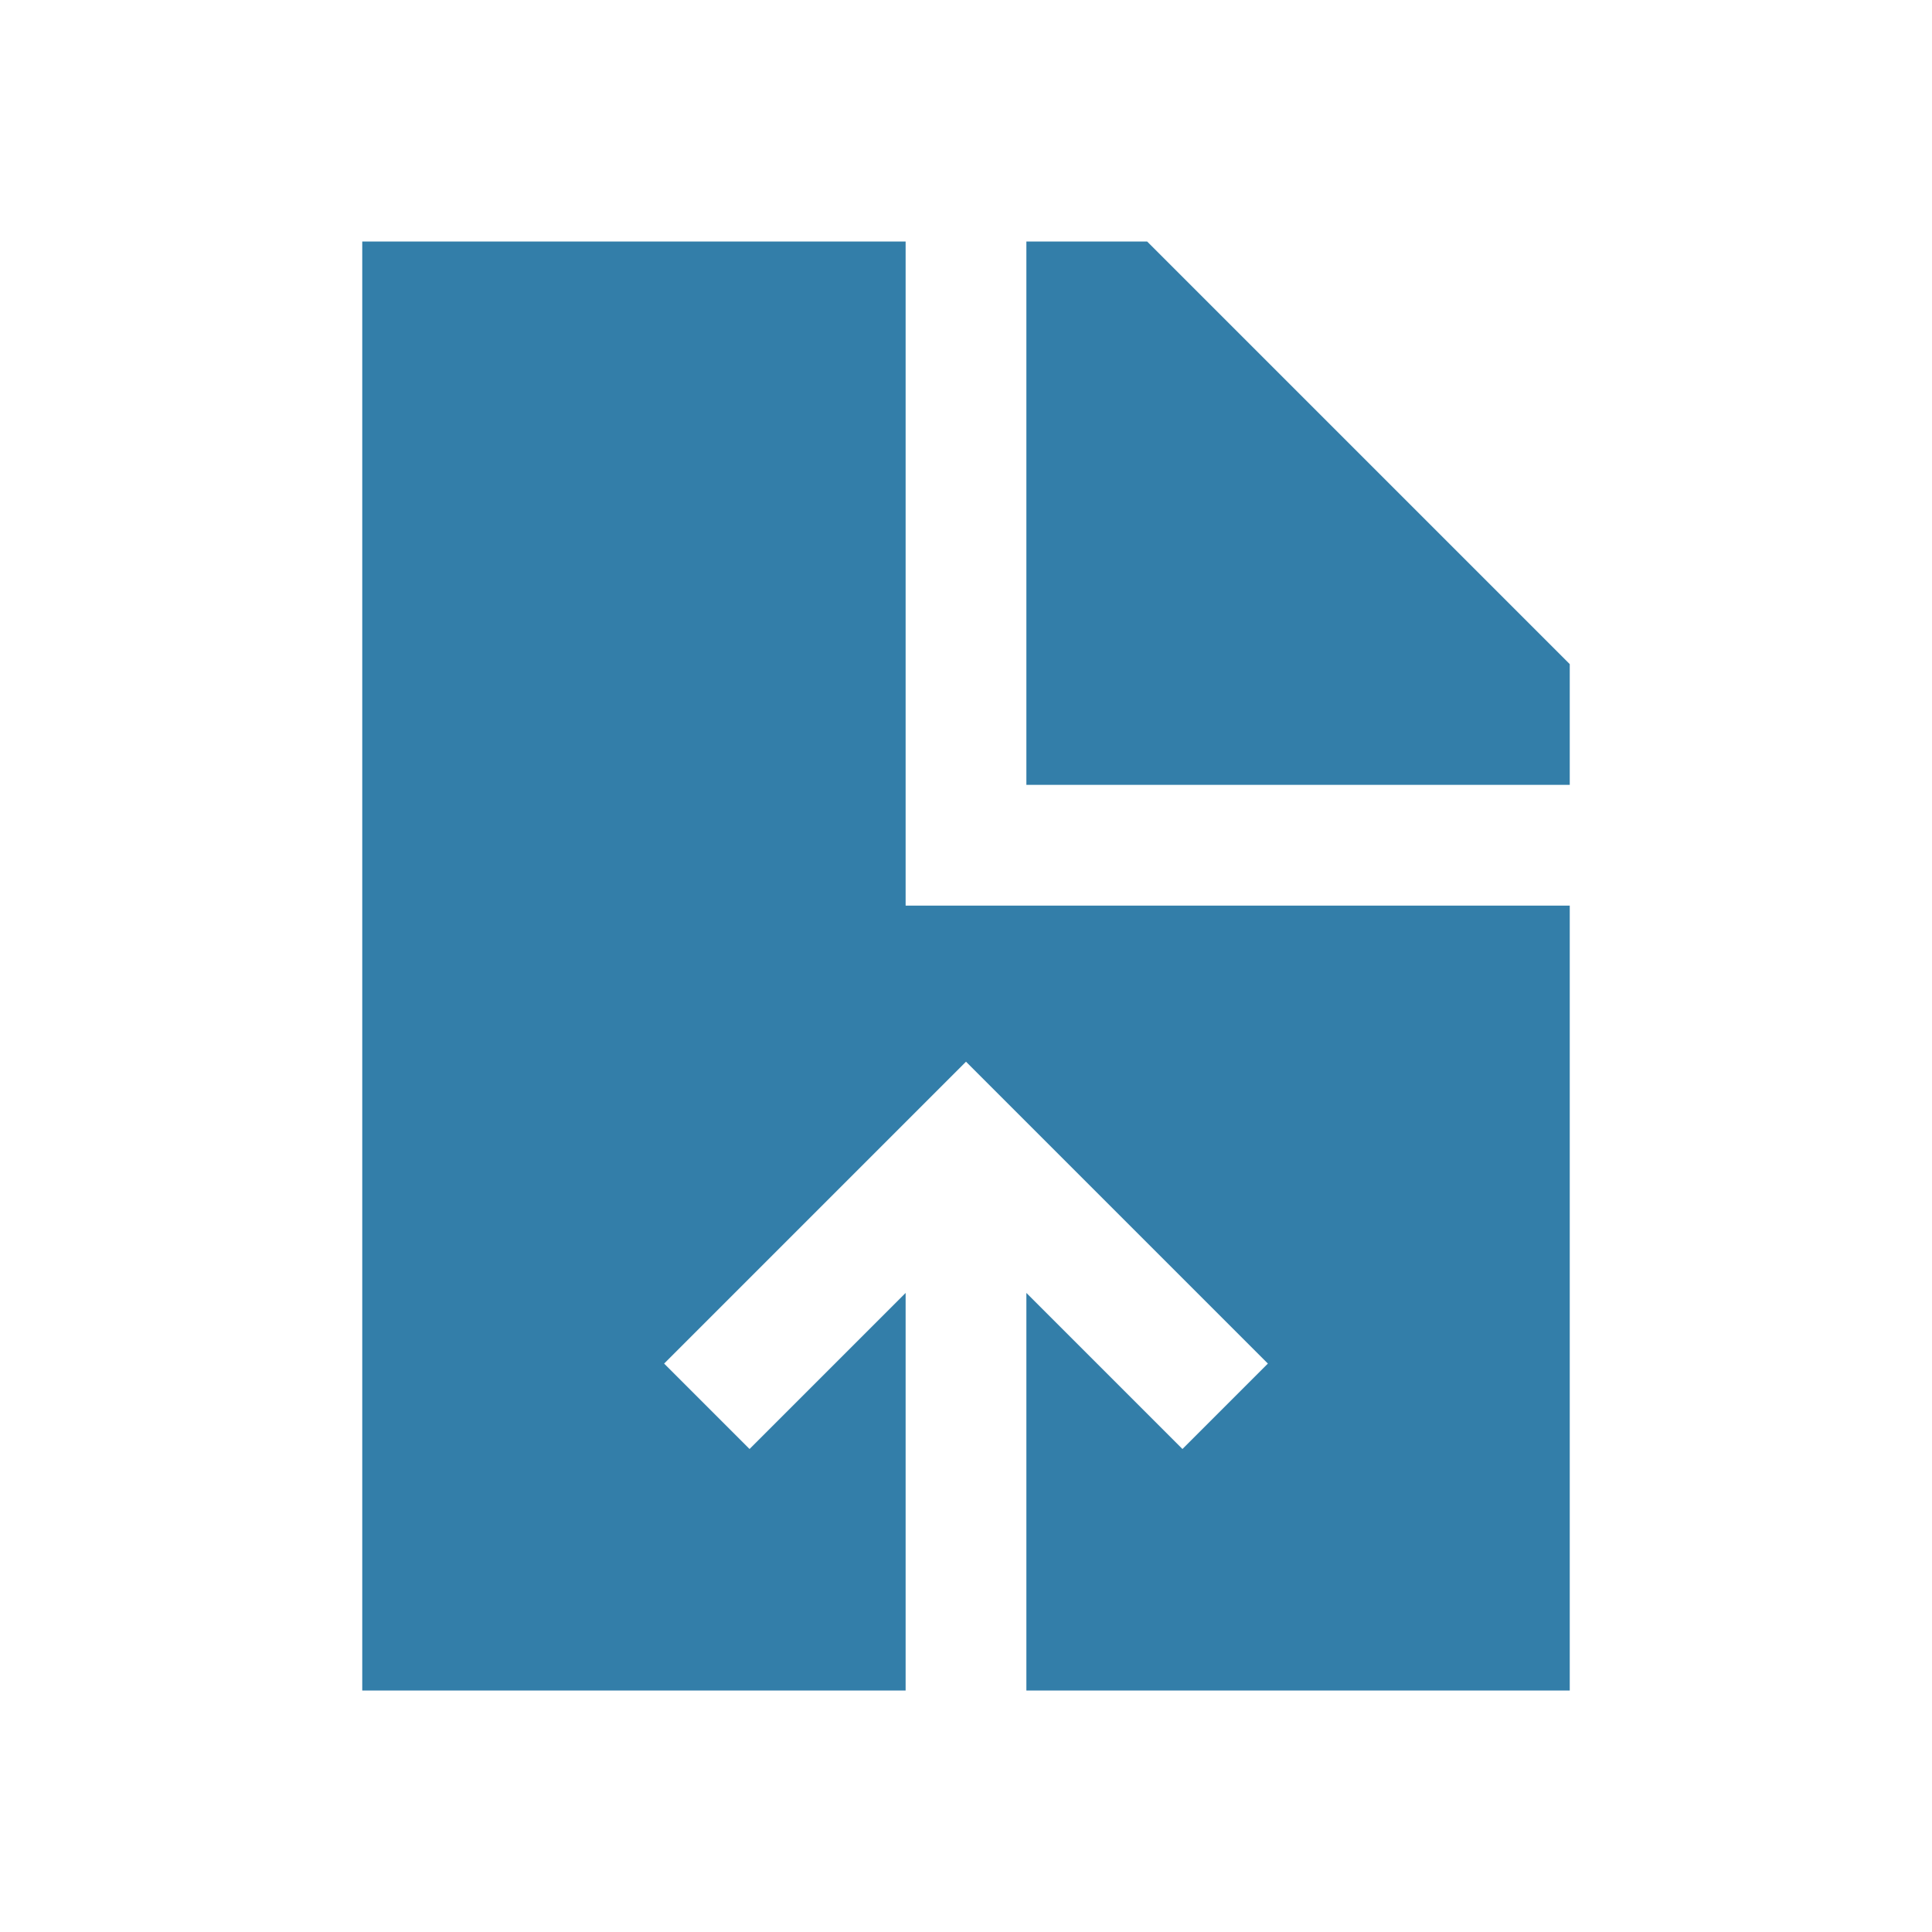 <svg xmlns="http://www.w3.org/2000/svg"  viewBox="0 0 64 64"><defs fill="#337ea9" /><path  d="m52,22v4h-18V8h4l14,14Zm-22-14H12v48h18v-13.17l-5.17,5.17-2.83-2.83,10-10,10,10-2.83,2.83-5.17-5.17v13.17h18v-26h-22V8Z" fill="#337ea9" /></svg>
